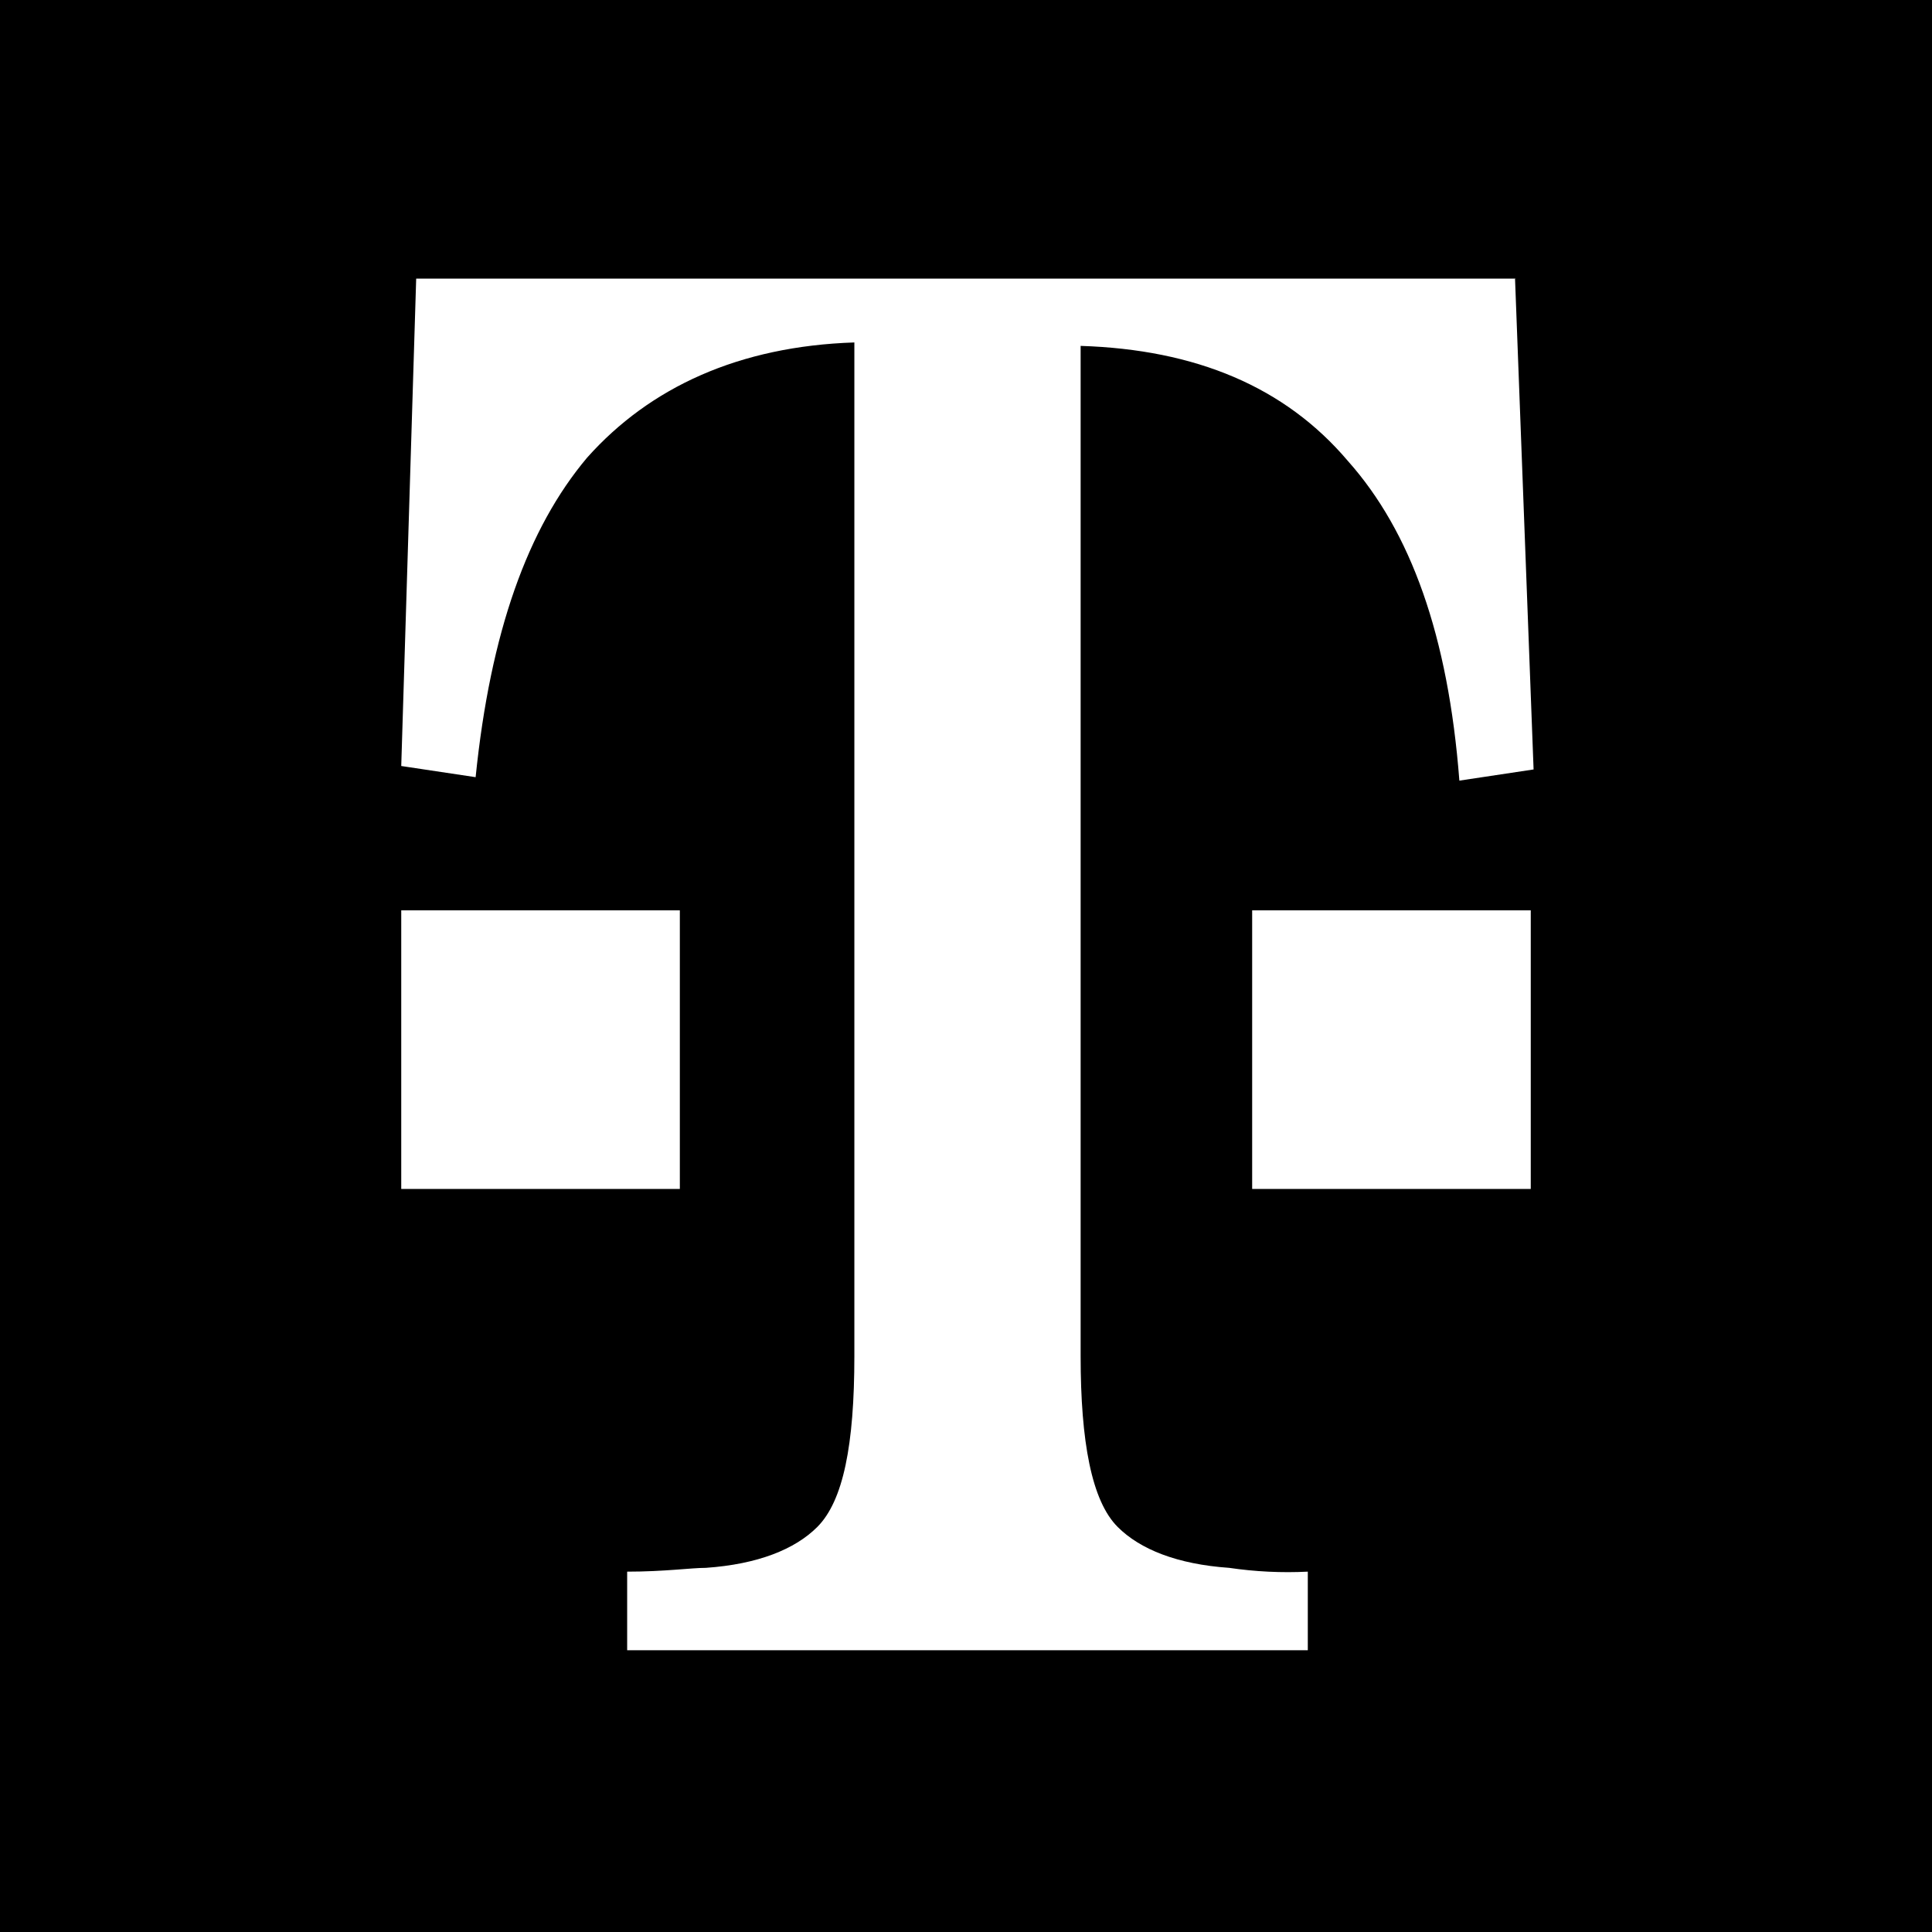 <svg width="60" height="60" viewBox="0 0 60 60" fill="none" xmlns="http://www.w3.org/2000/svg">
<rect x="0" y="0" width="60" height="60" fill="#808080" stroke="none"/>
<g clip-path="url(#clip0_27_31)">
<path d="M0 60H60V0H0V60Z" fill="black"/>
<path d="M12.461 36.924V28.271H16.963H21.113V36.924H12.461Z" fill="white"/>
<path d="M38.887 36.924V28.271H43.848H47.539V36.924H38.887Z" fill="white"/>
<path d="M47.075 8.652H12.925L12.461 23.789L14.771 24.136C15.229 19.634 16.387 16.406 18.232 14.214C20.186 12.021 22.959 10.752 26.533 10.635V42.114C26.533 44.883 26.186 46.616 25.381 47.422C24.688 48.115 23.535 48.579 21.919 48.691C21.455 48.691 20.649 48.809 19.477 48.809V51.25H40.615V48.809C39.8 48.85 38.982 48.81 38.174 48.691C36.558 48.579 35.405 48.115 34.712 47.422C33.901 46.616 33.56 44.77 33.56 42.114V10.742C37.134 10.854 39.907 12.012 41.86 14.316C43.813 16.509 44.976 19.741 45.322 24.243L47.627 23.896L47.051 8.662L47.075 8.652Z" fill="white"/>
</g>
<defs>
<clipPath id="clip0_27_31">
<rect width="60" height="60" fill="white"/>
</clipPath>
</defs>
</svg>
